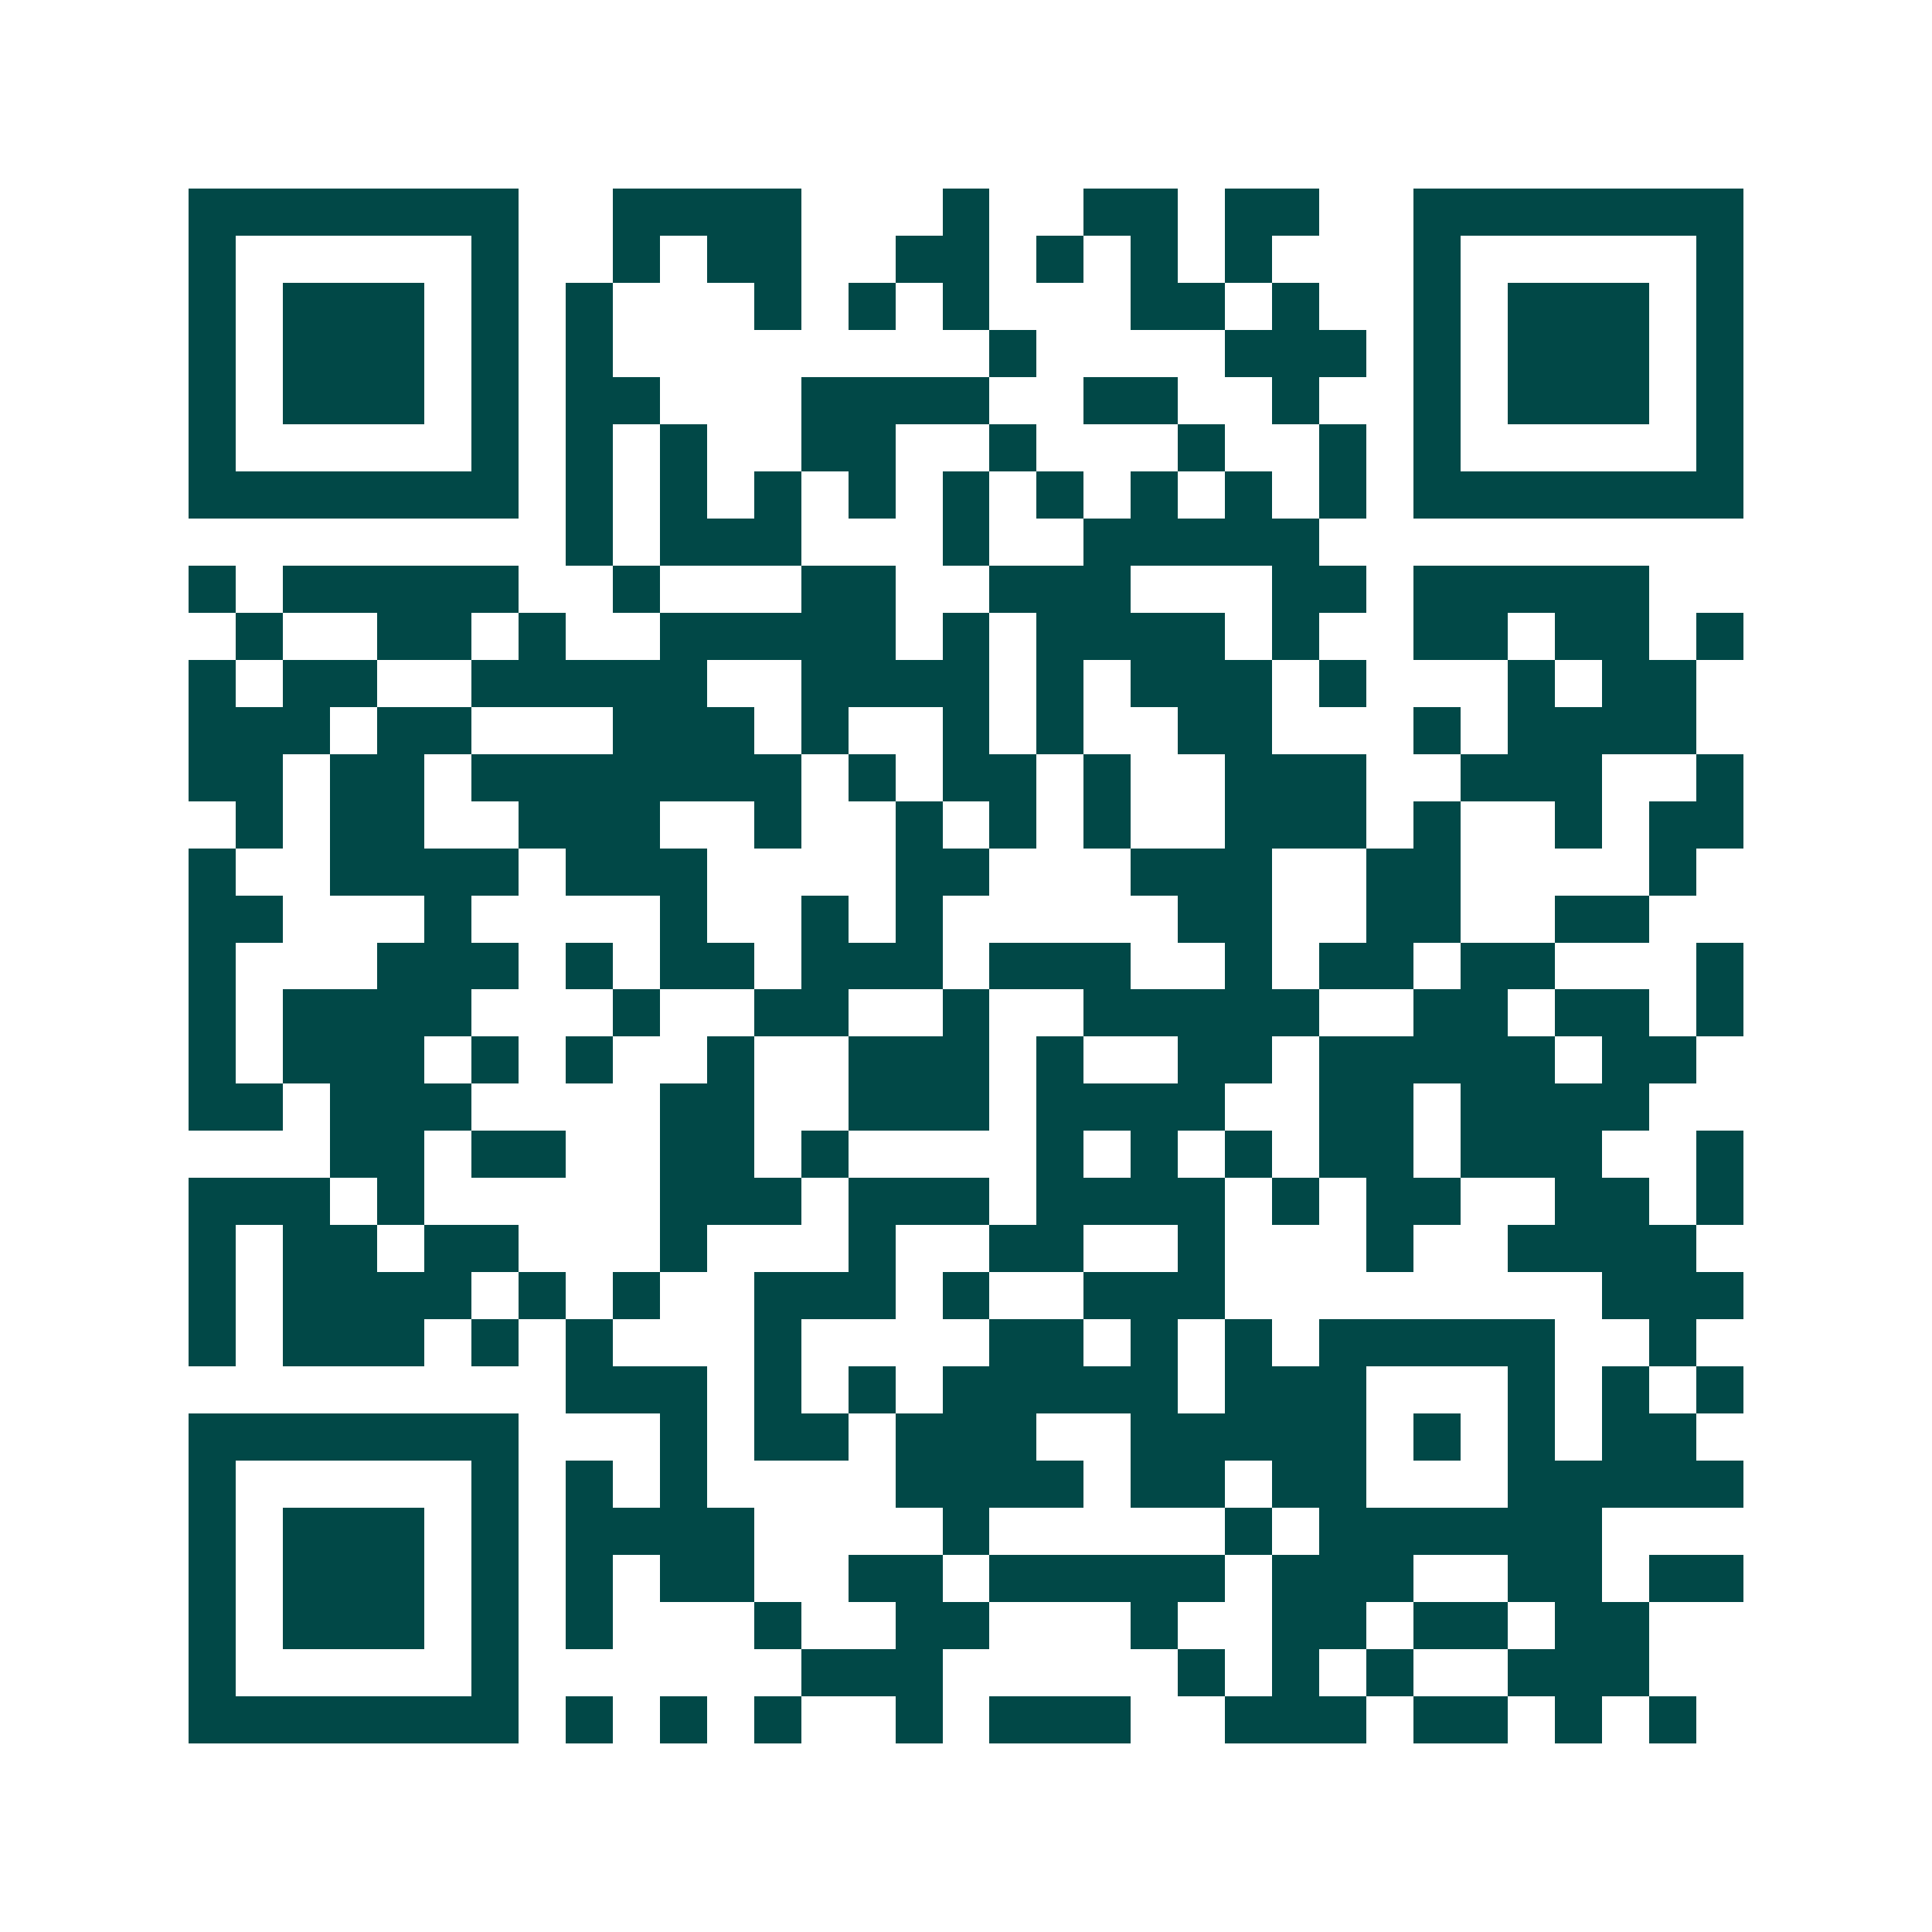 <svg xmlns="http://www.w3.org/2000/svg" width="200" height="200" viewBox="0 0 41 41" shape-rendering="crispEdges"><path fill="#ffffff" d="M0 0h41v41H0z"/><path stroke="#014847" d="M4 4.5h7m2 0h4m3 0h1m2 0h2m1 0h2m2 0h7M4 5.5h1m5 0h1m2 0h1m1 0h2m2 0h2m1 0h1m1 0h1m1 0h1m3 0h1m5 0h1M4 6.5h1m1 0h3m1 0h1m1 0h1m3 0h1m1 0h1m1 0h1m3 0h2m1 0h1m2 0h1m1 0h3m1 0h1M4 7.5h1m1 0h3m1 0h1m1 0h1m8 0h1m4 0h3m1 0h1m1 0h3m1 0h1M4 8.5h1m1 0h3m1 0h1m1 0h2m3 0h4m2 0h2m2 0h1m2 0h1m1 0h3m1 0h1M4 9.5h1m5 0h1m1 0h1m1 0h1m2 0h2m2 0h1m3 0h1m2 0h1m1 0h1m5 0h1M4 10.5h7m1 0h1m1 0h1m1 0h1m1 0h1m1 0h1m1 0h1m1 0h1m1 0h1m1 0h1m1 0h7M12 11.5h1m1 0h3m3 0h1m2 0h5M4 12.5h1m1 0h5m2 0h1m3 0h2m2 0h3m3 0h2m1 0h5M5 13.5h1m2 0h2m1 0h1m2 0h5m1 0h1m1 0h4m1 0h1m2 0h2m1 0h2m1 0h1M4 14.5h1m1 0h2m2 0h5m2 0h4m1 0h1m1 0h3m1 0h1m3 0h1m1 0h2M4 15.5h3m1 0h2m3 0h3m1 0h1m2 0h1m1 0h1m2 0h2m3 0h1m1 0h4M4 16.5h2m1 0h2m1 0h7m1 0h1m1 0h2m1 0h1m2 0h3m2 0h3m2 0h1M5 17.5h1m1 0h2m2 0h3m2 0h1m2 0h1m1 0h1m1 0h1m2 0h3m1 0h1m2 0h1m1 0h2M4 18.5h1m2 0h4m1 0h3m4 0h2m3 0h3m2 0h2m4 0h1M4 19.5h2m3 0h1m4 0h1m2 0h1m1 0h1m5 0h2m2 0h2m2 0h2M4 20.5h1m3 0h3m1 0h1m1 0h2m1 0h3m1 0h3m2 0h1m1 0h2m1 0h2m3 0h1M4 21.5h1m1 0h4m3 0h1m2 0h2m2 0h1m2 0h5m2 0h2m1 0h2m1 0h1M4 22.5h1m1 0h3m1 0h1m1 0h1m2 0h1m2 0h3m1 0h1m2 0h2m1 0h5m1 0h2M4 23.5h2m1 0h3m4 0h2m2 0h3m1 0h4m2 0h2m1 0h4M7 24.5h2m1 0h2m2 0h2m1 0h1m4 0h1m1 0h1m1 0h1m1 0h2m1 0h3m2 0h1M4 25.5h3m1 0h1m5 0h3m1 0h3m1 0h4m1 0h1m1 0h2m2 0h2m1 0h1M4 26.5h1m1 0h2m1 0h2m3 0h1m3 0h1m2 0h2m2 0h1m3 0h1m2 0h4M4 27.5h1m1 0h4m1 0h1m1 0h1m2 0h3m1 0h1m2 0h3m8 0h3M4 28.5h1m1 0h3m1 0h1m1 0h1m3 0h1m4 0h2m1 0h1m1 0h1m1 0h5m2 0h1M12 29.5h3m1 0h1m1 0h1m1 0h5m1 0h3m3 0h1m1 0h1m1 0h1M4 30.5h7m3 0h1m1 0h2m1 0h3m2 0h5m1 0h1m1 0h1m1 0h2M4 31.5h1m5 0h1m1 0h1m1 0h1m4 0h4m1 0h2m1 0h2m3 0h5M4 32.5h1m1 0h3m1 0h1m1 0h4m4 0h1m5 0h1m1 0h6M4 33.5h1m1 0h3m1 0h1m1 0h1m1 0h2m2 0h2m1 0h5m1 0h3m2 0h2m1 0h2M4 34.5h1m1 0h3m1 0h1m1 0h1m3 0h1m2 0h2m3 0h1m2 0h2m1 0h2m1 0h2M4 35.5h1m5 0h1m6 0h3m5 0h1m1 0h1m1 0h1m2 0h3M4 36.5h7m1 0h1m1 0h1m1 0h1m2 0h1m1 0h3m2 0h3m1 0h2m1 0h1m1 0h1"/></svg>
